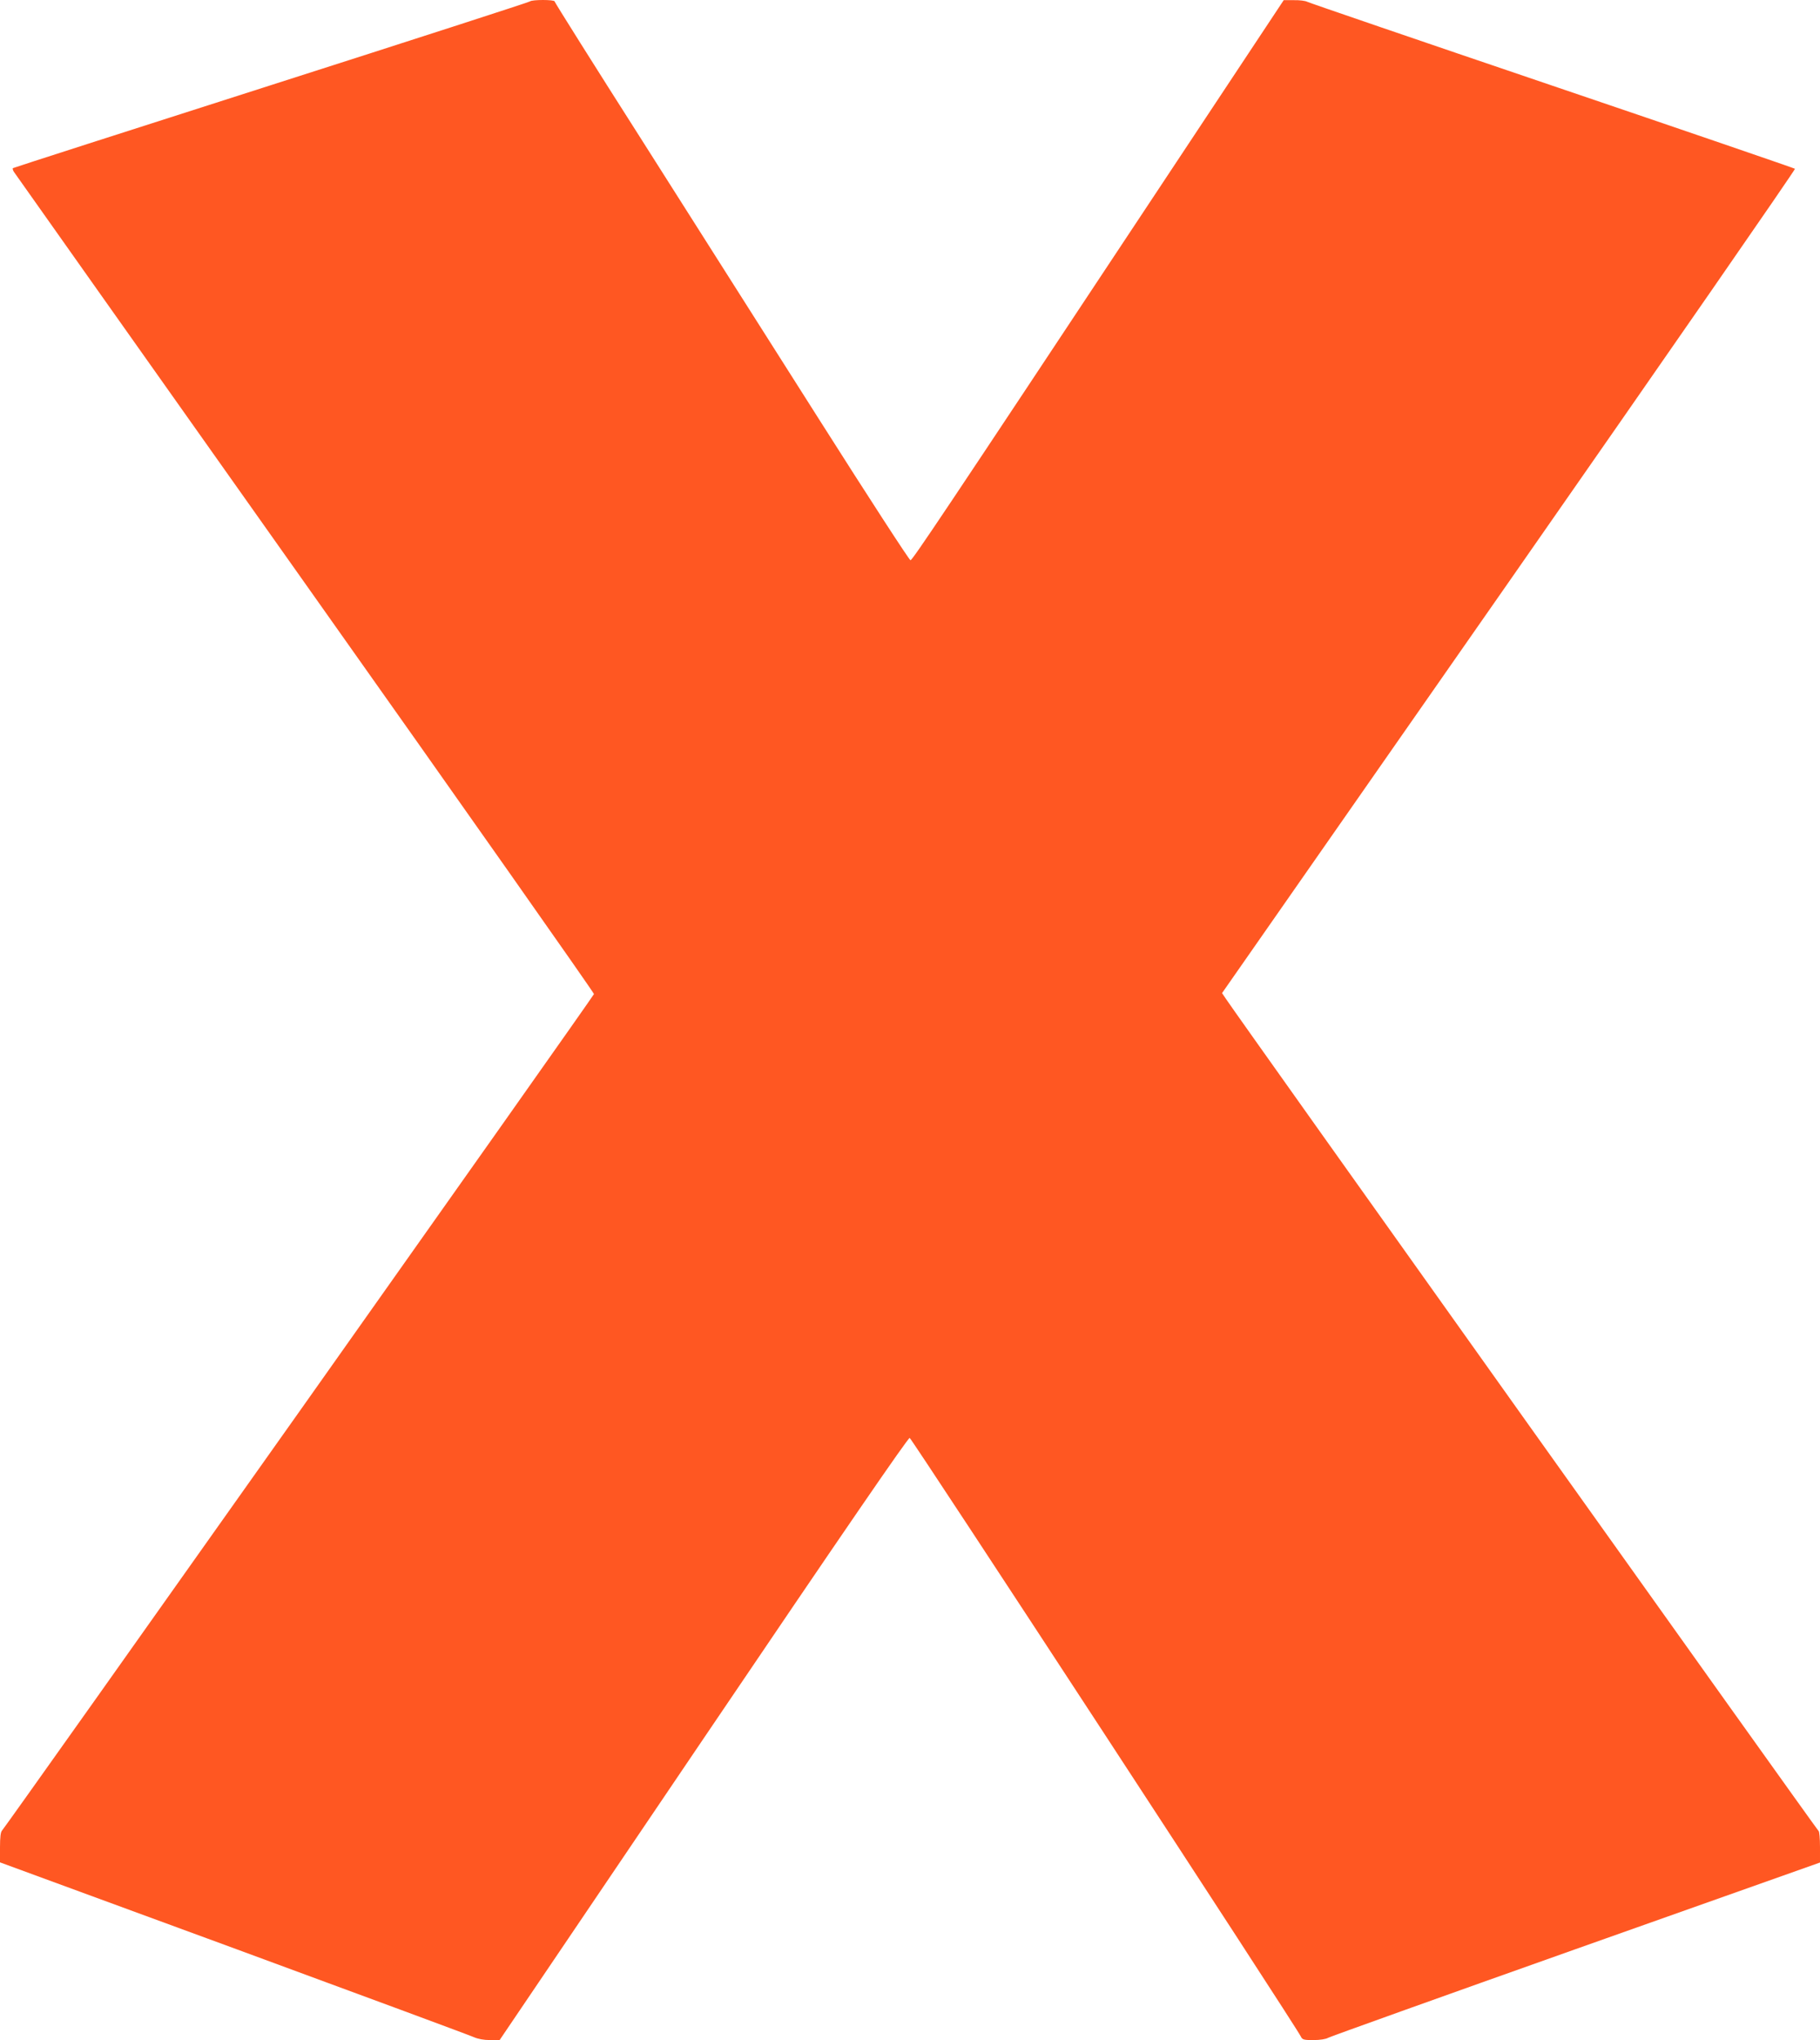 <?xml version="1.0" standalone="no"?>
<!DOCTYPE svg PUBLIC "-//W3C//DTD SVG 20010904//EN"
 "http://www.w3.org/TR/2001/REC-SVG-20010904/DTD/svg10.dtd">
<svg version="1.0" xmlns="http://www.w3.org/2000/svg"
 width="1142pt" height="1280pt" viewBox="0 0 1142 1280"
 preserveAspectRatio="xMidYMid meet">
<g transform="translate(0,1280) scale(0.1,-0.1)"
fill="#ff5722" stroke="none">
<path d="M3325 12791 c-6 -5 -736 -241 -1624 -525 -888 -284 -1616 -518 -1620
-521 -3 -3 0 -14 6 -23 6 -9 828 -1171 1827 -2582 999 -1411 1815 -2571 1813
-2577 -2 -13 -3691 -5225 -3714 -5248 -9 -9 -13 -42 -13 -107 l0 -93 1468
-539 c807 -297 1485 -548 1506 -558 25 -11 62 -18 100 -18 l61 0 1279 1891
c886 1310 1284 1889 1294 1887 13 -3 2421 -3687 2454 -3755 10 -21 19 -23 80
-23 40 0 78 6 91 14 12 7 712 258 1555 557 l1532 543 0 97 c0 54 -4 99 -9 101
-7 2 -3645 5109 -3718 5220 l-25 37 1801 2582 c991 1421 1798 2586 1794 2590
-5 4 -690 239 -1524 522 -834 283 -1526 520 -1537 526 -11 6 -49 11 -84 10
l-63 0 -805 -1215 c-1351 -2040 -1525 -2299 -1537 -2299 -7 0 -264 396 -571
880 -307 484 -807 1271 -1110 1749 -304 477 -552 872 -552 877 0 12 -143 12
-155 0z"/>
</g>
</svg>
